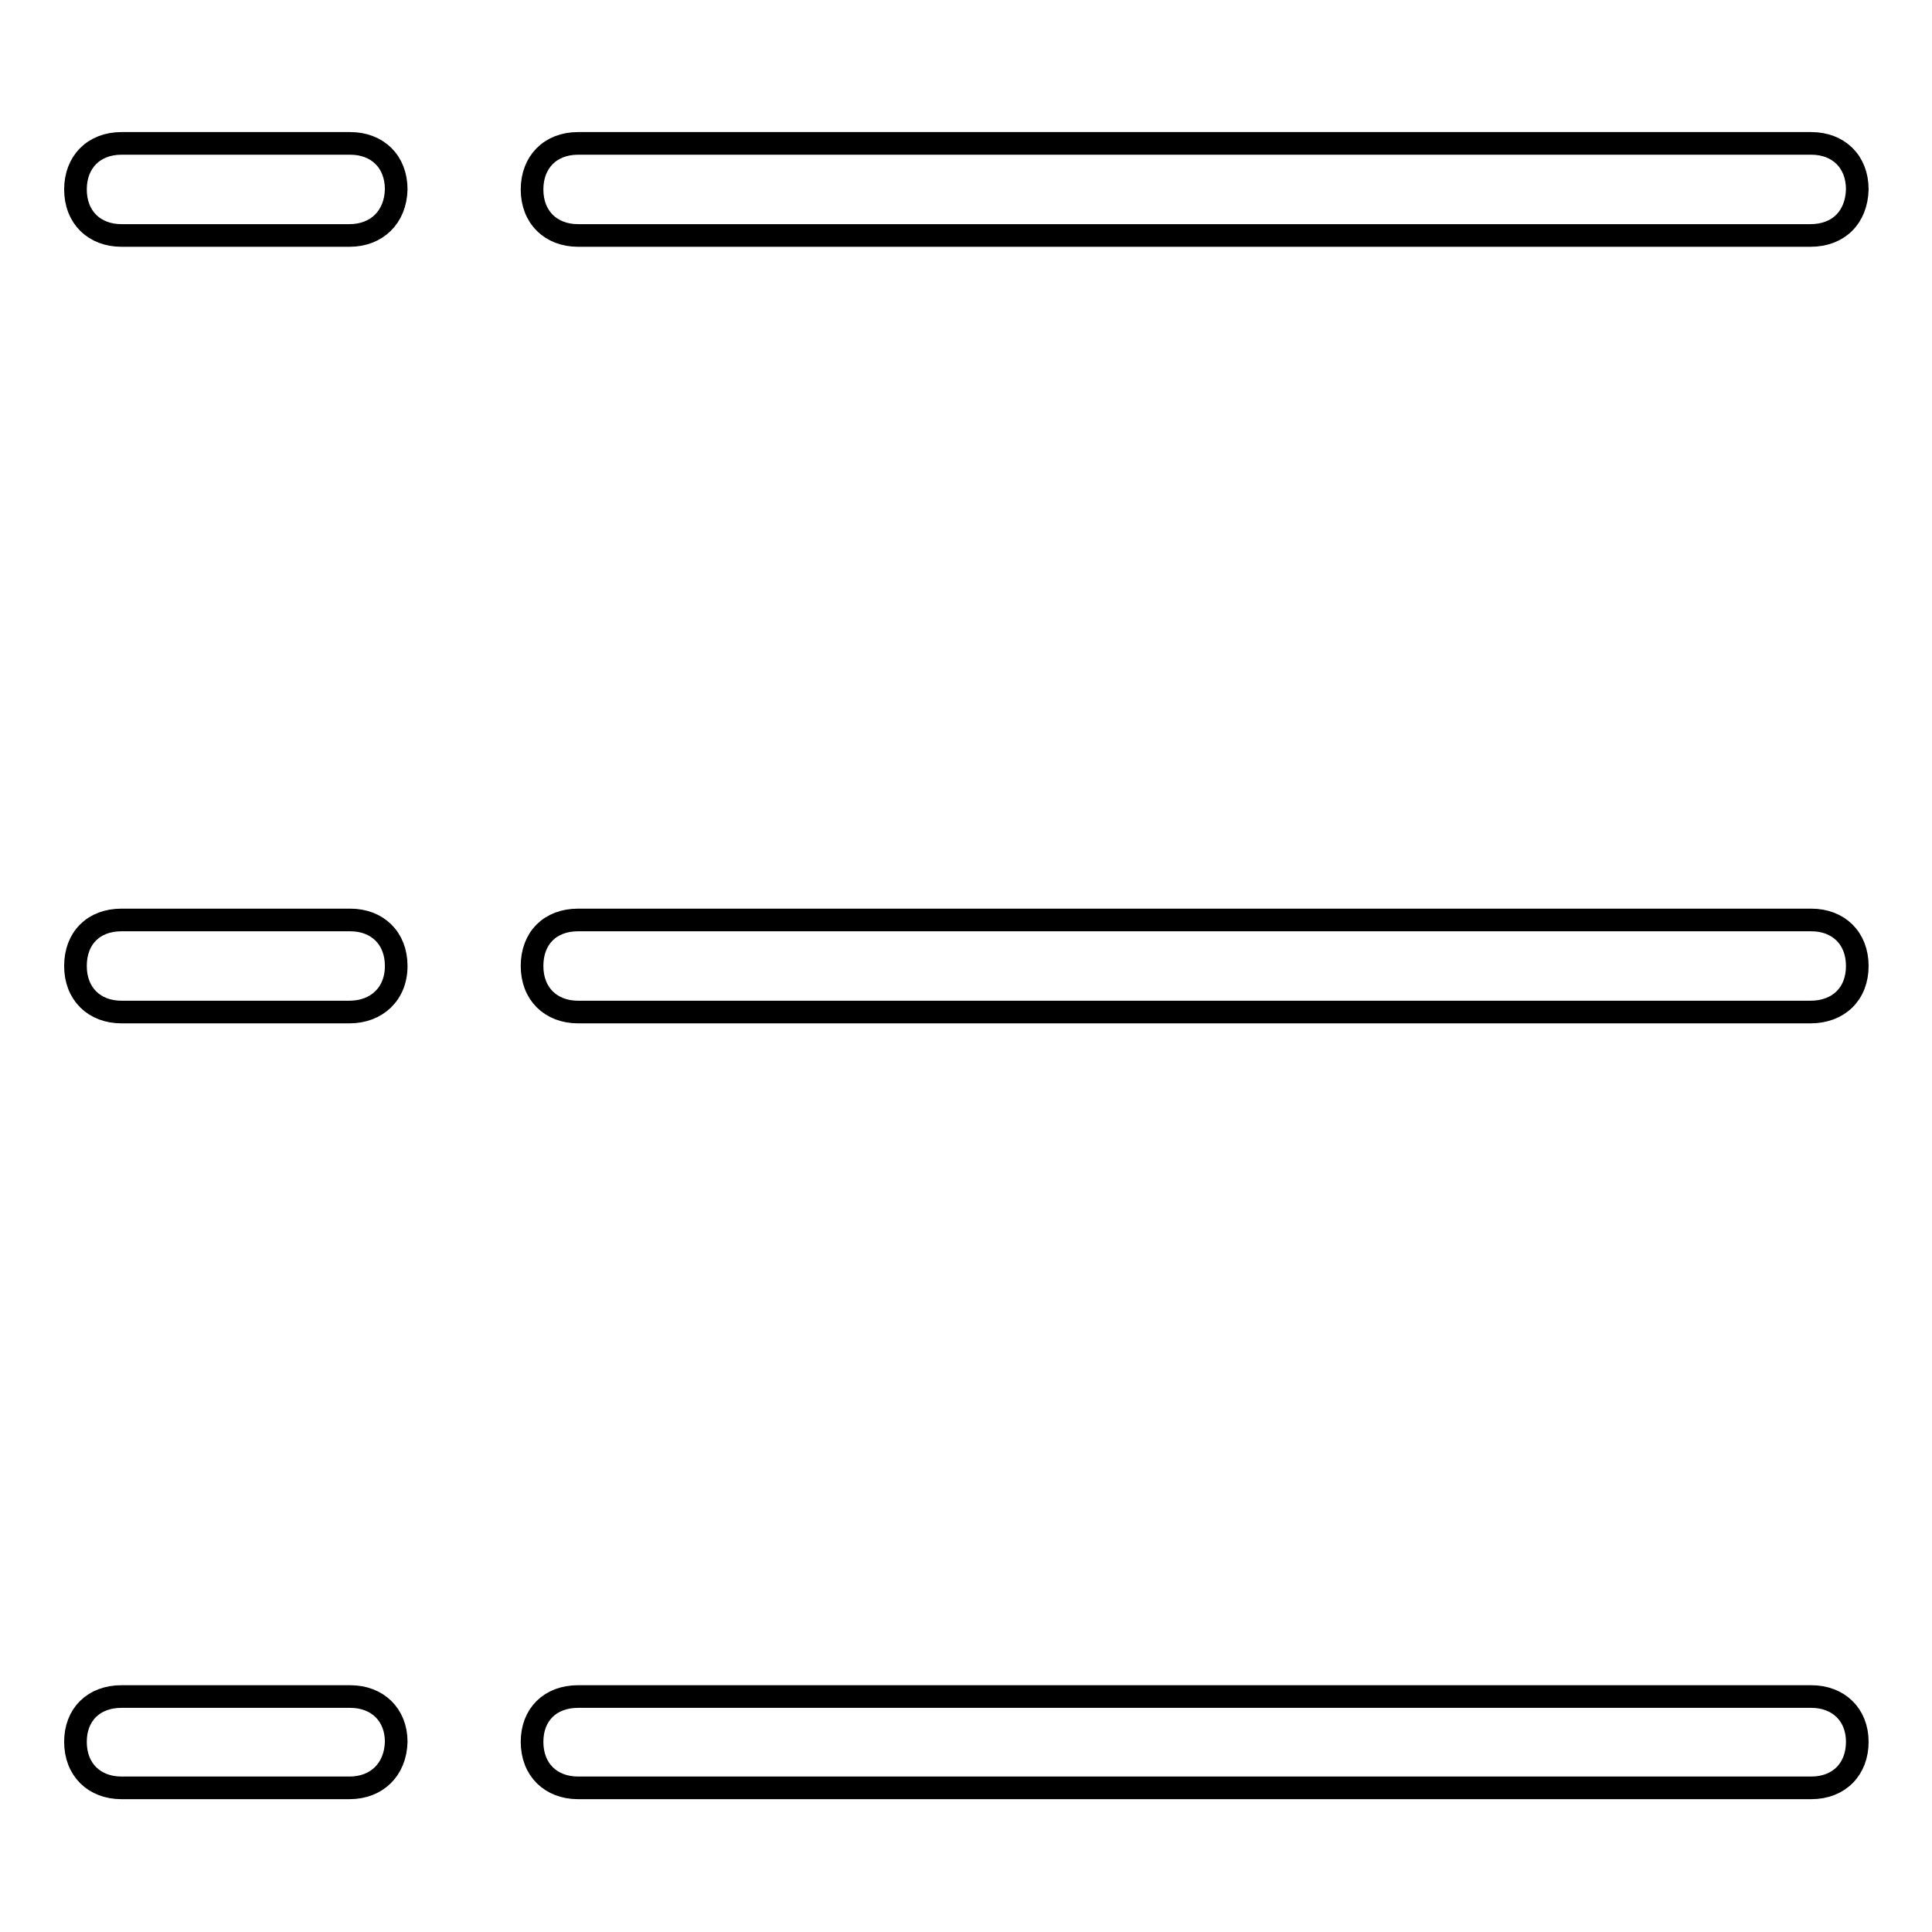 <?xml version="1.0" encoding="utf-8"?>
<!-- Svg Vector Icons : http://www.onlinewebfonts.com/icon -->
<!DOCTYPE svg PUBLIC "-//W3C//DTD SVG 1.1//EN" "http://www.w3.org/Graphics/SVG/1.1/DTD/svg11.dtd">
<svg version="1.1" xmlns="http://www.w3.org/2000/svg" xmlns:xlink="http://www.w3.org/1999/xlink" x="0px" y="0px" viewBox="0 0 256 256" enable-background="new 0 0 256 256" xml:space="preserve">
<g> <path stroke-width="3" fill-opacity="0" stroke="#000000"  d="M239.9,134.1H76.6c-3.6,0-6.1-2.4-6.1-6.1s2.4-6.1,6.1-6.1h163.4c3.6,0,6.1,2.4,6.1,6.1 S243.6,134.1,239.9,134.1z M239.9,31.2H76.6c-3.6,0-6.1-2.4-6.1-6.1c0-3.6,2.4-6.1,6.1-6.1h163.4c3.6,0,6.1,2.4,6.1,6.1 C246,28.8,243.6,31.2,239.9,31.2z M46.3,236.9H16.1c-3.6,0-6.1-2.4-6.1-6.1c0-3.6,2.4-6,6.1-6h30.3c3.6,0,6.1,2.4,6.1,6 C52.4,234.5,49.9,236.9,46.3,236.9z M46.3,134.1H16.1c-3.6,0-6.1-2.4-6.1-6.1s2.4-6.1,6.1-6.1h30.3c3.6,0,6.1,2.4,6.1,6.1 S49.9,134.1,46.3,134.1z M46.3,31.2H16.1c-3.6,0-6.1-2.4-6.1-6.1c0-3.6,2.4-6.1,6.1-6.1h30.3c3.6,0,6.1,2.4,6.1,6.1 C52.4,28.8,49.9,31.2,46.3,31.2z M76.6,224.8h163.4c3.6,0,6.1,2.4,6.1,6c0,3.6-2.4,6.1-6.1,6.1H76.6c-3.6,0-6.1-2.4-6.1-6.1 C70.5,227.2,72.9,224.8,76.6,224.8z"/></g>
</svg>